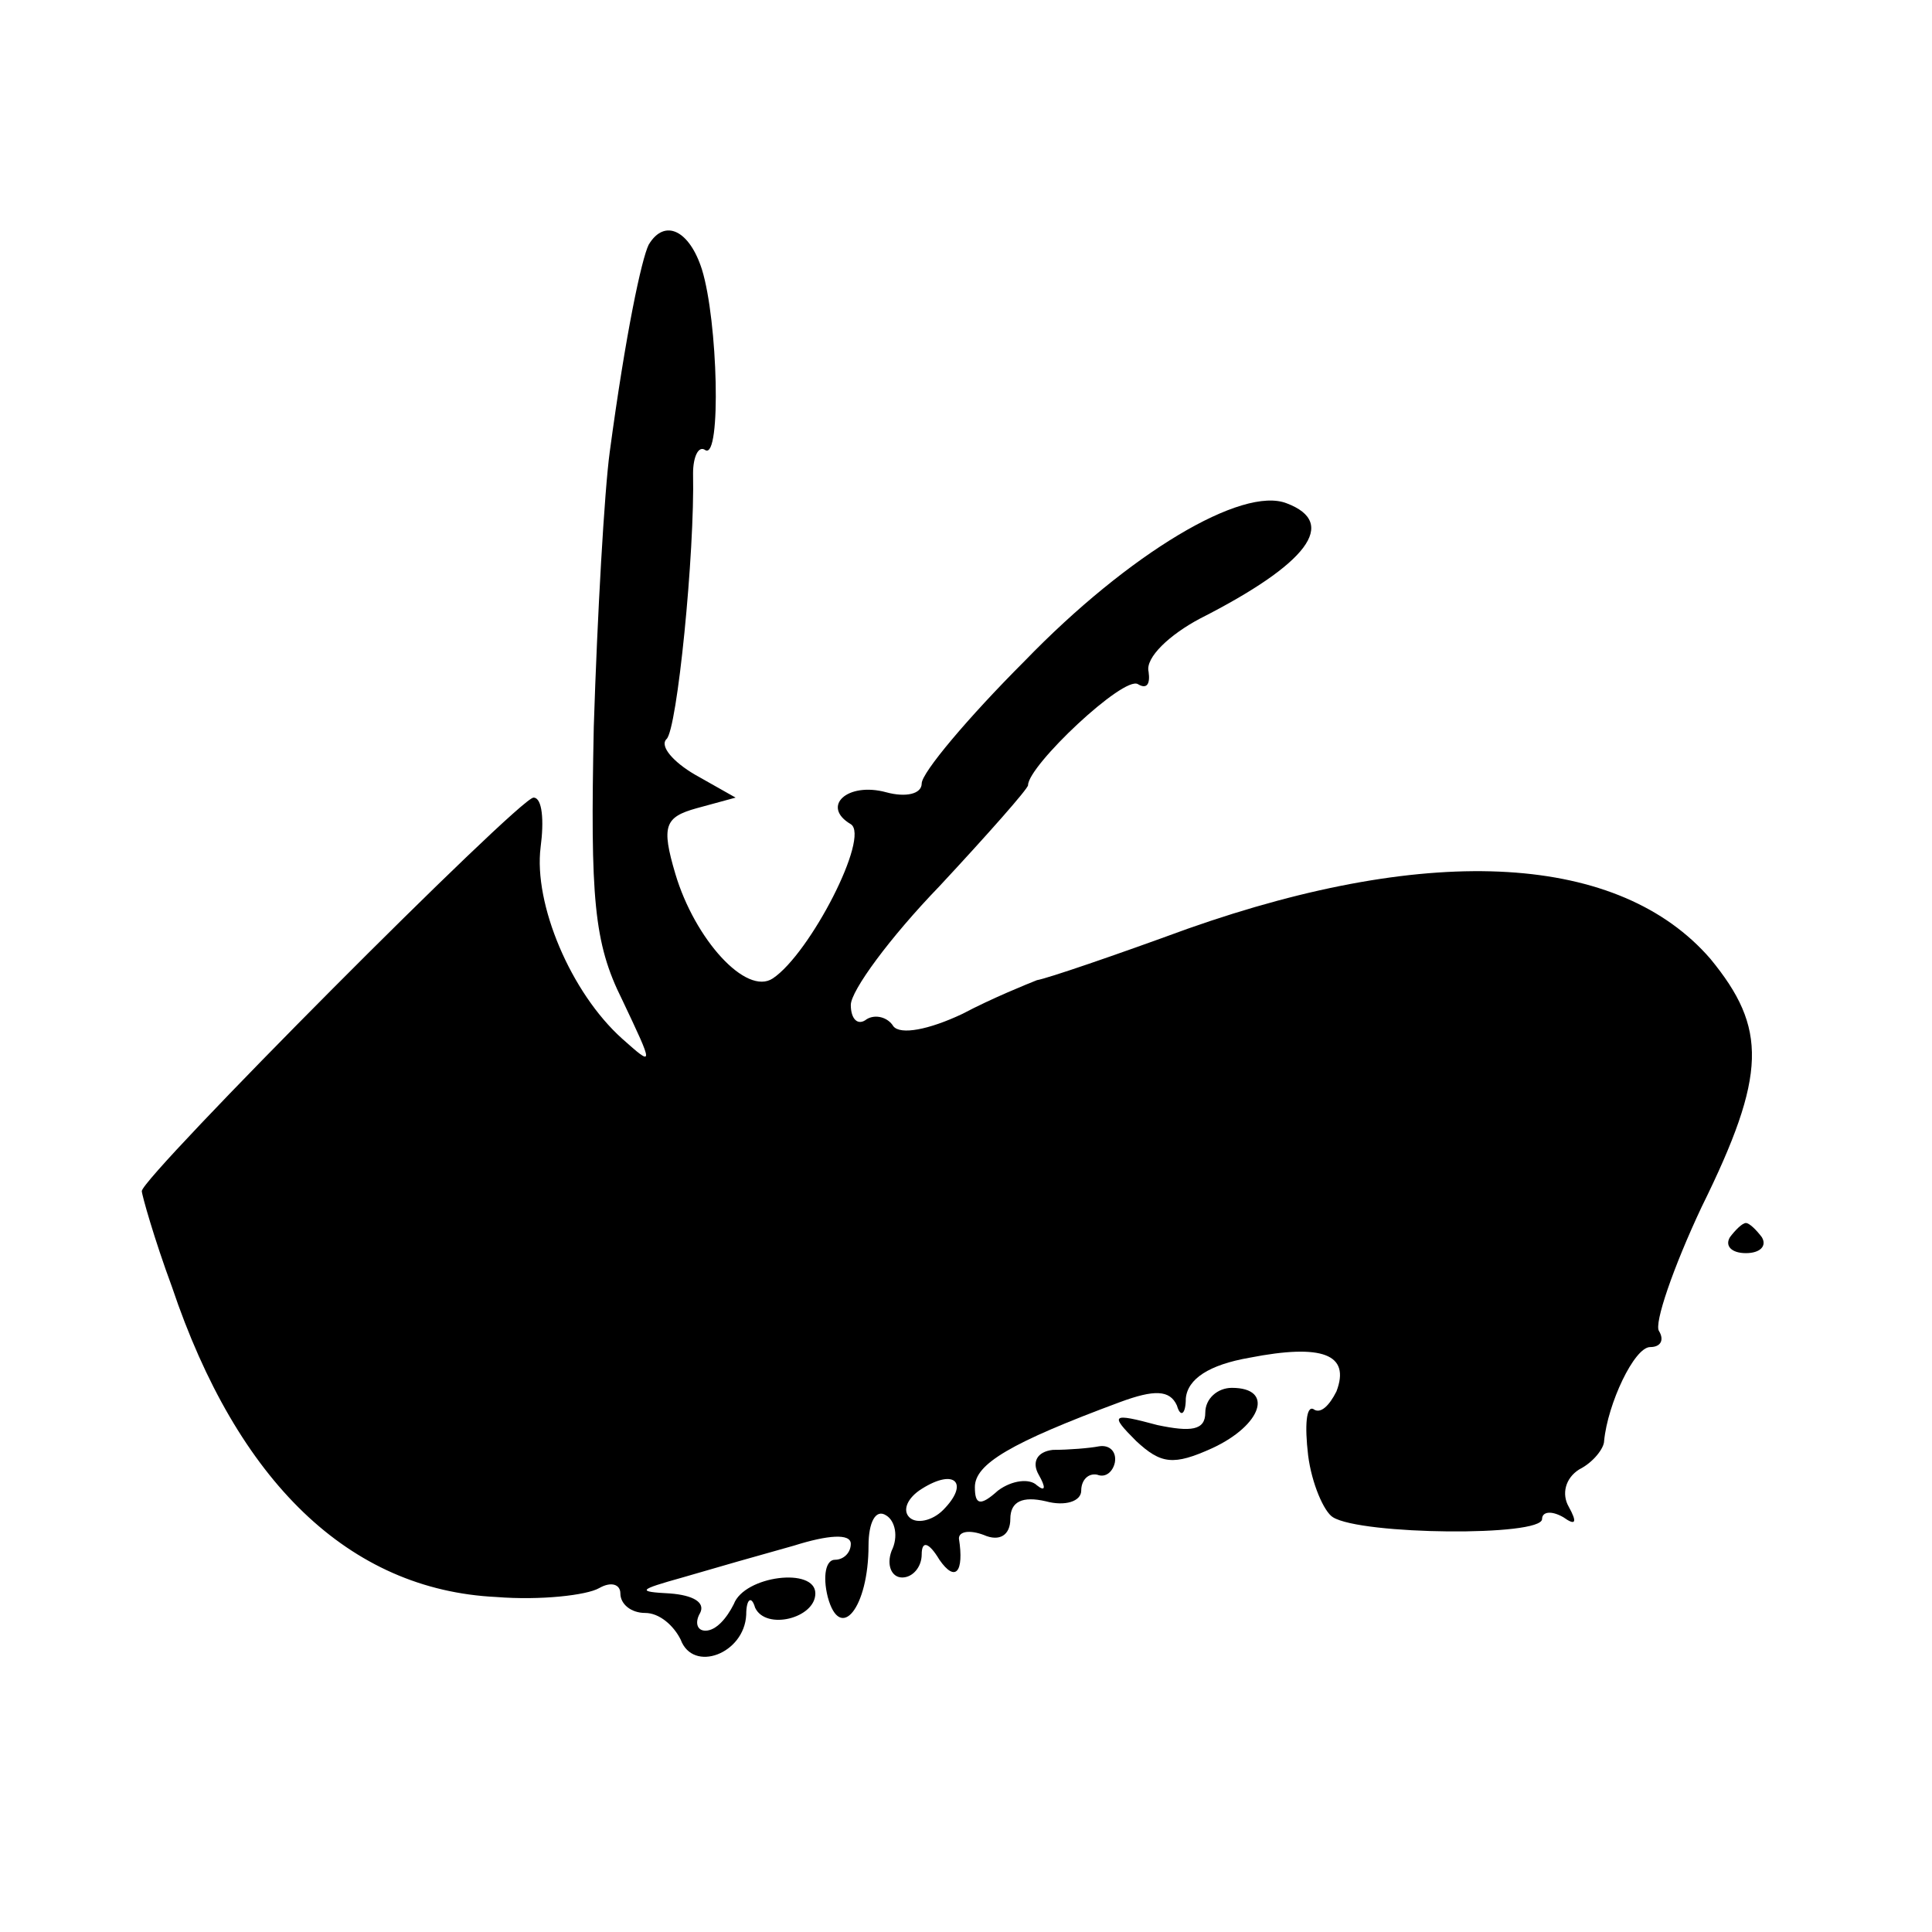 <?xml version="1.0" standalone="no"?>
<!DOCTYPE svg PUBLIC "-//W3C//DTD SVG 20010904//EN"
 "http://www.w3.org/TR/2001/REC-SVG-20010904/DTD/svg10.dtd">
<svg version="1.0" xmlns="http://www.w3.org/2000/svg"
 width="109pt" height="109pt" viewBox="0 0 109 109"
 preserveAspectRatio="xMidYMid meet">
<g transform="translate(0,109) scale(0.1,-0.1)"
fill="#000000" stroke="none">
<path d="M366 952 c-4 -8 -13 -50 -22 -117 -3 -22 -7 -92 -9 -155 -2 -97 0
-122 16 -154 18 -38 18 -38 0 -22 -29 26 -50 76 -46 108 2 15 1 28 -4 28 -8 0
-221 -214 -221 -222 0 -2 7 -27 17 -54 37 -110 100 -171 183 -175 25 -2 51 1
58 5 7 4 12 2 12 -3 0 -6 6 -11 14 -11 8 0 16 -7 20 -15 7 -19 36 -8 37 14 0
9 3 11 5 4 6 -13 34 -6 34 8 0 15 -40 10 -46 -6 -4 -8 -10 -15 -16 -15 -5 0
-6 5 -3 10 3 6 -4 10 -17 11 -19 1 -18 2 7 9 17 5 45 13 63 18 19 6 32 7 32 1
0 -5 -4 -9 -9 -9 -5 0 -7 -9 -4 -21 7 -26 23 -6 23 29 0 13 4 21 10 17 5 -3 7
-12 3 -20 -3 -8 0 -15 6 -15 6 0 11 6 11 13 0 8 4 7 10 -3 9 -13 14 -7 11 12
0 4 6 5 14 2 9 -4 15 0 15 9 0 10 7 13 20 10 11 -3 20 0 20 6 0 6 4 10 9 9 5
-2 9 2 10 7 1 6 -3 10 -9 9 -5 -1 -17 -2 -26 -2 -9 -1 -12 -7 -8 -14 4 -7 4
-10 -1 -6 -4 4 -14 3 -22 -3 -10 -9 -13 -8 -13 2 0 13 20 25 82 48 19 7 28 7
32 -2 2 -7 5 -5 5 4 1 11 13 19 36 23 41 8 57 2 49 -19 -4 -8 -9 -13 -13 -10
-4 2 -5 -9 -3 -26 2 -16 9 -32 14 -35 16 -10 118 -11 118 -1 0 4 5 5 12 1 7
-5 8 -3 3 6 -4 7 -2 16 6 21 8 4 14 12 14 16 2 21 17 53 26 53 6 0 8 4 5 9 -3
4 8 36 24 70 37 75 37 101 5 140 -51 59 -156 66 -295 17 -41 -15 -79 -28 -85
-29 -5 -2 -25 -10 -42 -19 -19 -9 -35 -12 -39 -7 -3 5 -10 7 -15 4 -5 -4 -9 0
-9 8 0 8 22 38 50 67 27 29 50 55 50 57 0 11 54 62 62 57 5 -3 7 0 6 7 -2 8
12 21 29 30 61 31 78 54 49 65 -25 10 -89 -28 -148 -89 -32 -32 -58 -63 -58
-69 0 -6 -9 -8 -20 -5 -22 6 -37 -8 -20 -18 11 -7 -23 -73 -44 -87 -15 -10
-44 22 -55 59 -8 27 -6 32 12 37 l22 6 -23 13 c-12 7 -20 16 -16 20 6 5 16
105 15 150 0 9 3 16 7 13 9 -5 7 73 -2 102 -7 22 -21 29 -30 14z m166 -714
c-6 -6 -15 -8 -19 -4 -4 4 -1 11 7 16 19 12 27 3 12 -12z"/>
<path d="M976 392 c-3 -5 1 -9 9 -9 8 0 12 4 9 9 -3 4 -7 8 -9 8 -2 0 -6 -4
-9 -8z"/>
<path d="M680 293 c0 -10 -8 -11 -27 -7 -26 7 -27 6 -12 -9 14 -13 21 -14 43
-4 28 13 35 34 11 34 -8 0 -15 -6 -15 -14z"/>
</g>
</svg>
